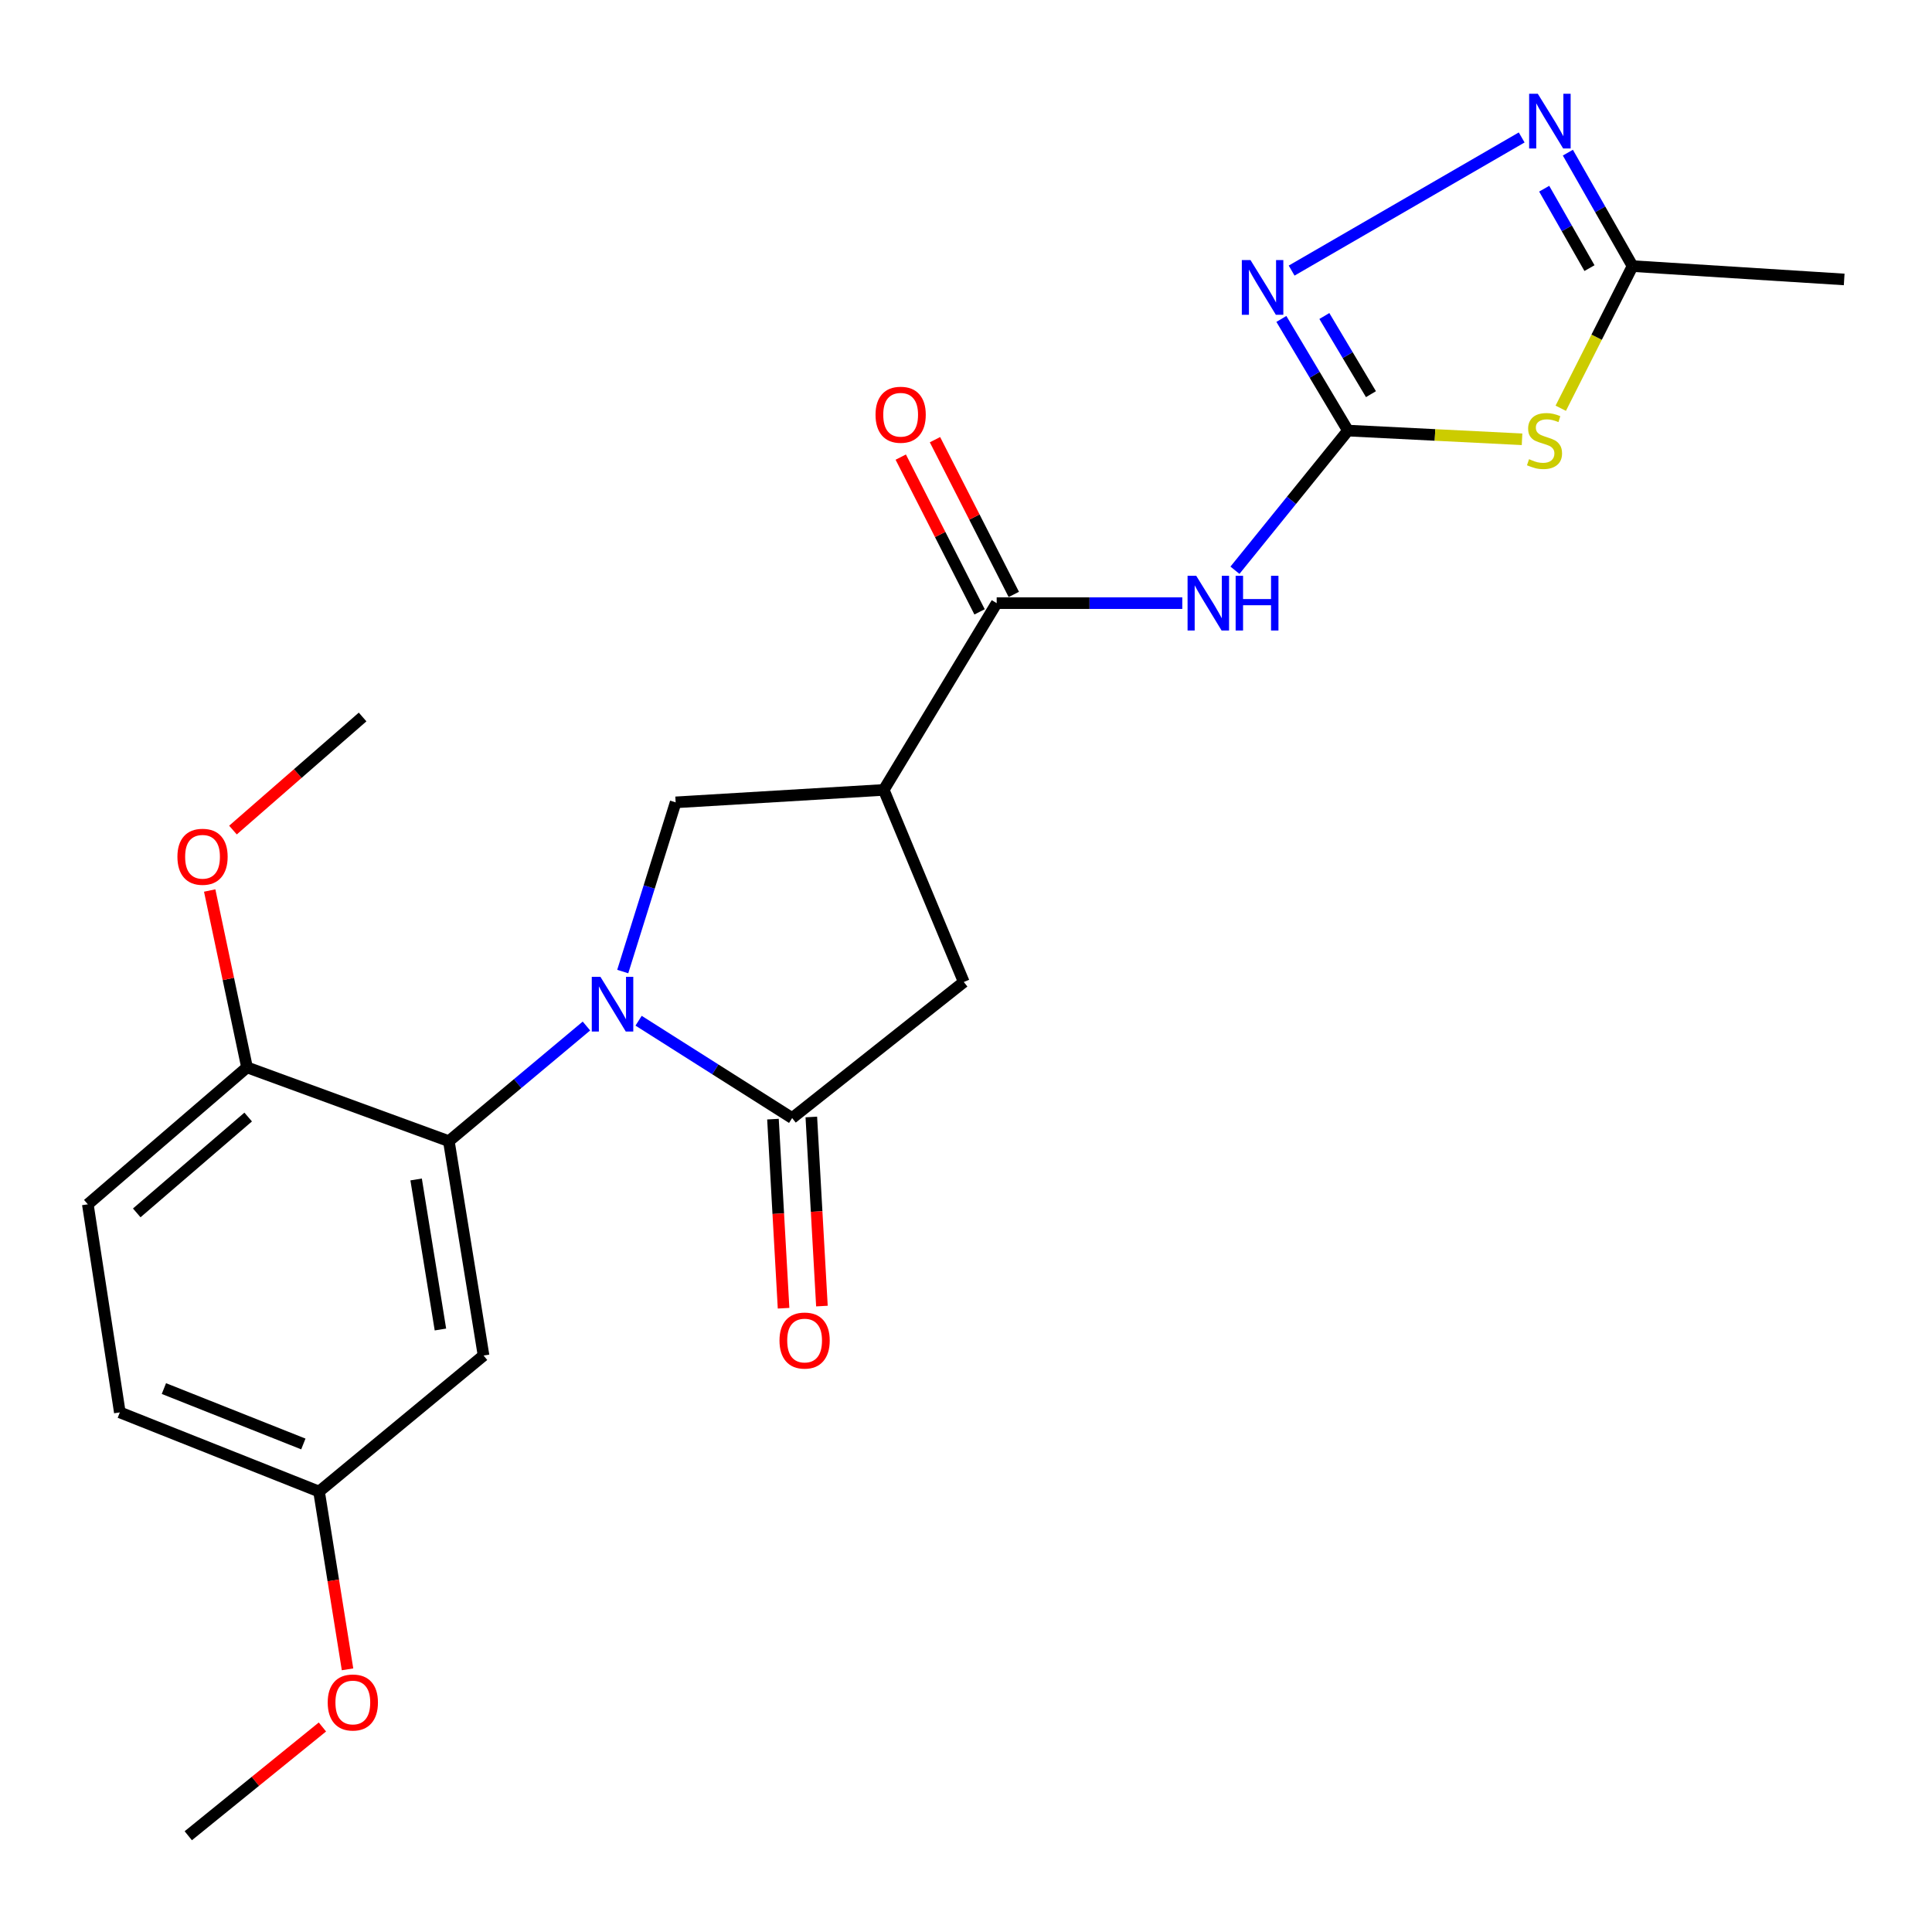 <?xml version='1.0' encoding='iso-8859-1'?>
<svg version='1.1' baseProfile='full'
              xmlns='http://www.w3.org/2000/svg'
                      xmlns:rdkit='http://www.rdkit.org/xml'
                      xmlns:xlink='http://www.w3.org/1999/xlink'
                  xml:space='preserve'
width='1000px' height='1000px' viewBox='0 0 1000 1000'>
<!-- END OF HEADER -->
<rect style='opacity:1.0;fill:#FFFFFF;stroke:none' width='1000' height='1000' x='0' y='0'> </rect>
<path class='bond-1' d='M 330.534,528.323 L 370.273,553.514' style='fill:none;fill-rule:evenodd;stroke:#0000FF;stroke-width:6px;stroke-linecap:butt;stroke-linejoin:miter;stroke-opacity:1' />
<path class='bond-1' d='M 370.273,553.514 L 410.012,578.705' style='fill:none;fill-rule:evenodd;stroke:#000000;stroke-width:6px;stroke-linecap:butt;stroke-linejoin:miter;stroke-opacity:1' />
<path class='bond-5' d='M 303.54,531.069 L 267.932,560.869' style='fill:none;fill-rule:evenodd;stroke:#0000FF;stroke-width:6px;stroke-linecap:butt;stroke-linejoin:miter;stroke-opacity:1' />
<path class='bond-5' d='M 267.932,560.869 L 232.323,590.669' style='fill:none;fill-rule:evenodd;stroke:#000000;stroke-width:6px;stroke-linecap:butt;stroke-linejoin:miter;stroke-opacity:1' />
<path class='bond-8' d='M 322.327,502.873 L 336.023,459.087' style='fill:none;fill-rule:evenodd;stroke:#0000FF;stroke-width:6px;stroke-linecap:butt;stroke-linejoin:miter;stroke-opacity:1' />
<path class='bond-8' d='M 336.023,459.087 L 349.718,415.3' style='fill:none;fill-rule:evenodd;stroke:#000000;stroke-width:6px;stroke-linecap:butt;stroke-linejoin:miter;stroke-opacity:1' />
<path class='bond-0' d='M 697.695,222.874 L 668.451,259.015' style='fill:none;fill-rule:evenodd;stroke:#000000;stroke-width:6px;stroke-linecap:butt;stroke-linejoin:miter;stroke-opacity:1' />
<path class='bond-0' d='M 668.451,259.015 L 639.208,295.156' style='fill:none;fill-rule:evenodd;stroke:#0000FF;stroke-width:6px;stroke-linecap:butt;stroke-linejoin:miter;stroke-opacity:1' />
<path class='bond-2' d='M 697.695,222.874 L 742.752,225.125' style='fill:none;fill-rule:evenodd;stroke:#000000;stroke-width:6px;stroke-linecap:butt;stroke-linejoin:miter;stroke-opacity:1' />
<path class='bond-2' d='M 742.752,225.125 L 787.81,227.375' style='fill:none;fill-rule:evenodd;stroke:#CCCC00;stroke-width:6px;stroke-linecap:butt;stroke-linejoin:miter;stroke-opacity:1' />
<path class='bond-6' d='M 697.695,222.874 L 680.465,193.976' style='fill:none;fill-rule:evenodd;stroke:#000000;stroke-width:6px;stroke-linecap:butt;stroke-linejoin:miter;stroke-opacity:1' />
<path class='bond-6' d='M 680.465,193.976 L 663.236,165.078' style='fill:none;fill-rule:evenodd;stroke:#0000FF;stroke-width:6px;stroke-linecap:butt;stroke-linejoin:miter;stroke-opacity:1' />
<path class='bond-6' d='M 709.605,204.022 L 697.544,183.793' style='fill:none;fill-rule:evenodd;stroke:#000000;stroke-width:6px;stroke-linecap:butt;stroke-linejoin:miter;stroke-opacity:1' />
<path class='bond-6' d='M 697.544,183.793 L 685.484,163.565' style='fill:none;fill-rule:evenodd;stroke:#0000FF;stroke-width:6px;stroke-linecap:butt;stroke-linejoin:miter;stroke-opacity:1' />
<path class='bond-11' d='M 410.012,578.705 L 498.851,508.281' style='fill:none;fill-rule:evenodd;stroke:#000000;stroke-width:6px;stroke-linecap:butt;stroke-linejoin:miter;stroke-opacity:1' />
<path class='bond-14' d='M 400.086,579.261 L 402.829,628.198' style='fill:none;fill-rule:evenodd;stroke:#000000;stroke-width:6px;stroke-linecap:butt;stroke-linejoin:miter;stroke-opacity:1' />
<path class='bond-14' d='M 402.829,628.198 L 405.573,677.135' style='fill:none;fill-rule:evenodd;stroke:#FF0000;stroke-width:6px;stroke-linecap:butt;stroke-linejoin:miter;stroke-opacity:1' />
<path class='bond-14' d='M 419.939,578.148 L 422.682,627.085' style='fill:none;fill-rule:evenodd;stroke:#000000;stroke-width:6px;stroke-linecap:butt;stroke-linejoin:miter;stroke-opacity:1' />
<path class='bond-14' d='M 422.682,627.085 L 425.426,676.022' style='fill:none;fill-rule:evenodd;stroke:#FF0000;stroke-width:6px;stroke-linecap:butt;stroke-linejoin:miter;stroke-opacity:1' />
<path class='bond-10' d='M 807.844,211.309 L 826.425,174.523' style='fill:none;fill-rule:evenodd;stroke:#CCCC00;stroke-width:6px;stroke-linecap:butt;stroke-linejoin:miter;stroke-opacity:1' />
<path class='bond-10' d='M 826.425,174.523 L 845.005,137.736' style='fill:none;fill-rule:evenodd;stroke:#000000;stroke-width:6px;stroke-linecap:butt;stroke-linejoin:miter;stroke-opacity:1' />
<path class='bond-3' d='M 457.425,408.859 L 349.718,415.3' style='fill:none;fill-rule:evenodd;stroke:#000000;stroke-width:6px;stroke-linecap:butt;stroke-linejoin:miter;stroke-opacity:1' />
<path class='bond-7' d='M 457.425,408.859 L 515.885,312.188' style='fill:none;fill-rule:evenodd;stroke:#000000;stroke-width:6px;stroke-linecap:butt;stroke-linejoin:miter;stroke-opacity:1' />
<path class='bond-24' d='M 457.425,408.859 L 498.851,508.281' style='fill:none;fill-rule:evenodd;stroke:#000000;stroke-width:6px;stroke-linecap:butt;stroke-linejoin:miter;stroke-opacity:1' />
<path class='bond-4' d='M 611.948,312.188 L 563.917,312.188' style='fill:none;fill-rule:evenodd;stroke:#0000FF;stroke-width:6px;stroke-linecap:butt;stroke-linejoin:miter;stroke-opacity:1' />
<path class='bond-4' d='M 563.917,312.188 L 515.885,312.188' style='fill:none;fill-rule:evenodd;stroke:#000000;stroke-width:6px;stroke-linecap:butt;stroke-linejoin:miter;stroke-opacity:1' />
<path class='bond-12' d='M 232.323,590.669 L 250.286,701.612' style='fill:none;fill-rule:evenodd;stroke:#000000;stroke-width:6px;stroke-linecap:butt;stroke-linejoin:miter;stroke-opacity:1' />
<path class='bond-12' d='M 215.389,610.488 L 227.962,688.149' style='fill:none;fill-rule:evenodd;stroke:#000000;stroke-width:6px;stroke-linecap:butt;stroke-linejoin:miter;stroke-opacity:1' />
<path class='bond-13' d='M 232.323,590.669 L 127.853,552.469' style='fill:none;fill-rule:evenodd;stroke:#000000;stroke-width:6px;stroke-linecap:butt;stroke-linejoin:miter;stroke-opacity:1' />
<path class='bond-9' d='M 668.543,140.059 L 787.619,71.145' style='fill:none;fill-rule:evenodd;stroke:#0000FF;stroke-width:6px;stroke-linecap:butt;stroke-linejoin:miter;stroke-opacity:1' />
<path class='bond-15' d='M 524.745,307.676 L 504.345,267.625' style='fill:none;fill-rule:evenodd;stroke:#000000;stroke-width:6px;stroke-linecap:butt;stroke-linejoin:miter;stroke-opacity:1' />
<path class='bond-15' d='M 504.345,267.625 L 483.946,227.575' style='fill:none;fill-rule:evenodd;stroke:#FF0000;stroke-width:6px;stroke-linecap:butt;stroke-linejoin:miter;stroke-opacity:1' />
<path class='bond-15' d='M 507.026,316.701 L 486.627,276.65' style='fill:none;fill-rule:evenodd;stroke:#000000;stroke-width:6px;stroke-linecap:butt;stroke-linejoin:miter;stroke-opacity:1' />
<path class='bond-15' d='M 486.627,276.65 L 466.228,236.6' style='fill:none;fill-rule:evenodd;stroke:#FF0000;stroke-width:6px;stroke-linecap:butt;stroke-linejoin:miter;stroke-opacity:1' />
<path class='bond-26' d='M 811.525,79.014 L 828.265,108.375' style='fill:none;fill-rule:evenodd;stroke:#0000FF;stroke-width:6px;stroke-linecap:butt;stroke-linejoin:miter;stroke-opacity:1' />
<path class='bond-26' d='M 828.265,108.375 L 845.005,137.736' style='fill:none;fill-rule:evenodd;stroke:#000000;stroke-width:6px;stroke-linecap:butt;stroke-linejoin:miter;stroke-opacity:1' />
<path class='bond-26' d='M 799.273,97.671 L 810.991,118.224' style='fill:none;fill-rule:evenodd;stroke:#0000FF;stroke-width:6px;stroke-linecap:butt;stroke-linejoin:miter;stroke-opacity:1' />
<path class='bond-26' d='M 810.991,118.224 L 822.709,138.777' style='fill:none;fill-rule:evenodd;stroke:#000000;stroke-width:6px;stroke-linecap:butt;stroke-linejoin:miter;stroke-opacity:1' />
<path class='bond-21' d='M 845.005,137.736 L 954.545,144.64' style='fill:none;fill-rule:evenodd;stroke:#000000;stroke-width:6px;stroke-linecap:butt;stroke-linejoin:miter;stroke-opacity:1' />
<path class='bond-17' d='M 250.286,701.612 L 165.136,772.025' style='fill:none;fill-rule:evenodd;stroke:#000000;stroke-width:6px;stroke-linecap:butt;stroke-linejoin:miter;stroke-opacity:1' />
<path class='bond-16' d='M 127.853,552.469 L 45.455,623.345' style='fill:none;fill-rule:evenodd;stroke:#000000;stroke-width:6px;stroke-linecap:butt;stroke-linejoin:miter;stroke-opacity:1' />
<path class='bond-16' d='M 128.46,578.175 L 70.781,627.789' style='fill:none;fill-rule:evenodd;stroke:#000000;stroke-width:6px;stroke-linecap:butt;stroke-linejoin:miter;stroke-opacity:1' />
<path class='bond-19' d='M 127.853,552.469 L 118.194,506.698' style='fill:none;fill-rule:evenodd;stroke:#000000;stroke-width:6px;stroke-linecap:butt;stroke-linejoin:miter;stroke-opacity:1' />
<path class='bond-19' d='M 118.194,506.698 L 108.535,460.928' style='fill:none;fill-rule:evenodd;stroke:#FF0000;stroke-width:6px;stroke-linecap:butt;stroke-linejoin:miter;stroke-opacity:1' />
<path class='bond-18' d='M 45.455,623.345 L 62.025,731.052' style='fill:none;fill-rule:evenodd;stroke:#000000;stroke-width:6px;stroke-linecap:butt;stroke-linejoin:miter;stroke-opacity:1' />
<path class='bond-20' d='M 165.136,772.025 L 172.511,818.033' style='fill:none;fill-rule:evenodd;stroke:#000000;stroke-width:6px;stroke-linecap:butt;stroke-linejoin:miter;stroke-opacity:1' />
<path class='bond-20' d='M 172.511,818.033 L 179.885,864.042' style='fill:none;fill-rule:evenodd;stroke:#FF0000;stroke-width:6px;stroke-linecap:butt;stroke-linejoin:miter;stroke-opacity:1' />
<path class='bond-25' d='M 165.136,772.025 L 62.025,731.052' style='fill:none;fill-rule:evenodd;stroke:#000000;stroke-width:6px;stroke-linecap:butt;stroke-linejoin:miter;stroke-opacity:1' />
<path class='bond-25' d='M 157.012,747.4 L 84.834,718.719' style='fill:none;fill-rule:evenodd;stroke:#000000;stroke-width:6px;stroke-linecap:butt;stroke-linejoin:miter;stroke-opacity:1' />
<path class='bond-22' d='M 120.58,429.644 L 154.131,400.378' style='fill:none;fill-rule:evenodd;stroke:#FF0000;stroke-width:6px;stroke-linecap:butt;stroke-linejoin:miter;stroke-opacity:1' />
<path class='bond-22' d='M 154.131,400.378 L 187.683,371.112' style='fill:none;fill-rule:evenodd;stroke:#000000;stroke-width:6px;stroke-linecap:butt;stroke-linejoin:miter;stroke-opacity:1' />
<path class='bond-23' d='M 166.882,893.886 L 132.167,922.032' style='fill:none;fill-rule:evenodd;stroke:#FF0000;stroke-width:6px;stroke-linecap:butt;stroke-linejoin:miter;stroke-opacity:1' />
<path class='bond-23' d='M 132.167,922.032 L 97.452,950.178' style='fill:none;fill-rule:evenodd;stroke:#000000;stroke-width:6px;stroke-linecap:butt;stroke-linejoin:miter;stroke-opacity:1' />
<path  class='atom-0' d='M 310.782 505.61
L 320.062 520.61
Q 320.982 522.09, 322.462 524.77
Q 323.942 527.45, 324.022 527.61
L 324.022 505.61
L 327.782 505.61
L 327.782 533.93
L 323.902 533.93
L 313.942 517.53
Q 312.782 515.61, 311.542 513.41
Q 310.342 511.21, 309.982 510.53
L 309.982 533.93
L 306.302 533.93
L 306.302 505.61
L 310.782 505.61
' fill='#0000FF'/>
<path  class='atom-3' d='M 791.436 237.676
Q 791.756 237.796, 793.076 238.356
Q 794.396 238.916, 795.836 239.276
Q 797.316 239.596, 798.756 239.596
Q 801.436 239.596, 802.996 238.316
Q 804.556 236.996, 804.556 234.716
Q 804.556 233.156, 803.756 232.196
Q 802.996 231.236, 801.796 230.716
Q 800.596 230.196, 798.596 229.596
Q 796.076 228.836, 794.556 228.116
Q 793.076 227.396, 791.996 225.876
Q 790.956 224.356, 790.956 221.796
Q 790.956 218.236, 793.356 216.036
Q 795.796 213.836, 800.596 213.836
Q 803.876 213.836, 807.596 215.396
L 806.676 218.476
Q 803.276 217.076, 800.716 217.076
Q 797.956 217.076, 796.436 218.236
Q 794.916 219.356, 794.956 221.316
Q 794.956 222.836, 795.716 223.756
Q 796.516 224.676, 797.636 225.196
Q 798.796 225.716, 800.716 226.316
Q 803.276 227.116, 804.796 227.916
Q 806.316 228.716, 807.396 230.356
Q 808.516 231.956, 808.516 234.716
Q 808.516 238.636, 805.876 240.756
Q 803.276 242.836, 798.916 242.836
Q 796.396 242.836, 794.476 242.276
Q 792.596 241.756, 790.356 240.836
L 791.436 237.676
' fill='#CCCC00'/>
<path  class='atom-5' d='M 619.166 298.028
L 628.446 313.028
Q 629.366 314.508, 630.846 317.188
Q 632.326 319.868, 632.406 320.028
L 632.406 298.028
L 636.166 298.028
L 636.166 326.348
L 632.286 326.348
L 622.326 309.948
Q 621.166 308.028, 619.926 305.828
Q 618.726 303.628, 618.366 302.948
L 618.366 326.348
L 614.686 326.348
L 614.686 298.028
L 619.166 298.028
' fill='#0000FF'/>
<path  class='atom-5' d='M 639.566 298.028
L 643.406 298.028
L 643.406 310.068
L 657.886 310.068
L 657.886 298.028
L 661.726 298.028
L 661.726 326.348
L 657.886 326.348
L 657.886 313.268
L 643.406 313.268
L 643.406 326.348
L 639.566 326.348
L 639.566 298.028
' fill='#0000FF'/>
<path  class='atom-7' d='M 647.247 134.601
L 656.527 149.601
Q 657.447 151.081, 658.927 153.761
Q 660.407 156.441, 660.487 156.601
L 660.487 134.601
L 664.247 134.601
L 664.247 162.921
L 660.367 162.921
L 650.407 146.521
Q 649.247 144.601, 648.007 142.401
Q 646.807 140.201, 646.447 139.521
L 646.447 162.921
L 642.767 162.921
L 642.767 134.601
L 647.247 134.601
' fill='#0000FF'/>
<path  class='atom-10' d='M 795.96 48.535
L 805.24 63.535
Q 806.16 65.015, 807.64 67.695
Q 809.12 70.375, 809.2 70.535
L 809.2 48.535
L 812.96 48.535
L 812.96 76.855
L 809.08 76.855
L 799.12 60.455
Q 797.96 58.535, 796.72 56.335
Q 795.52 54.135, 795.16 53.455
L 795.16 76.855
L 791.48 76.855
L 791.48 48.535
L 795.96 48.535
' fill='#0000FF'/>
<path  class='atom-15' d='M 403.464 693.86
Q 403.464 687.06, 406.824 683.26
Q 410.184 679.46, 416.464 679.46
Q 422.744 679.46, 426.104 683.26
Q 429.464 687.06, 429.464 693.86
Q 429.464 700.74, 426.064 704.66
Q 422.664 708.54, 416.464 708.54
Q 410.224 708.54, 406.824 704.66
Q 403.464 700.78, 403.464 693.86
M 416.464 705.34
Q 420.784 705.34, 423.104 702.46
Q 425.464 699.54, 425.464 693.86
Q 425.464 688.3, 423.104 685.5
Q 420.784 682.66, 416.464 682.66
Q 412.144 682.66, 409.784 685.46
Q 407.464 688.26, 407.464 693.86
Q 407.464 699.58, 409.784 702.46
Q 412.144 705.34, 416.464 705.34
' fill='#FF0000'/>
<path  class='atom-16' d='M 453.174 214.669
Q 453.174 207.869, 456.534 204.069
Q 459.894 200.269, 466.174 200.269
Q 472.454 200.269, 475.814 204.069
Q 479.174 207.869, 479.174 214.669
Q 479.174 221.549, 475.774 225.469
Q 472.374 229.349, 466.174 229.349
Q 459.934 229.349, 456.534 225.469
Q 453.174 221.589, 453.174 214.669
M 466.174 226.149
Q 470.494 226.149, 472.814 223.269
Q 475.174 220.349, 475.174 214.669
Q 475.174 209.109, 472.814 206.309
Q 470.494 203.469, 466.174 203.469
Q 461.854 203.469, 459.494 206.269
Q 457.174 209.069, 457.174 214.669
Q 457.174 220.389, 459.494 223.269
Q 461.854 226.149, 466.174 226.149
' fill='#FF0000'/>
<path  class='atom-20' d='M 91.832 443.461
Q 91.832 436.661, 95.192 432.861
Q 98.552 429.061, 104.831 429.061
Q 111.111 429.061, 114.471 432.861
Q 117.831 436.661, 117.831 443.461
Q 117.831 450.341, 114.431 454.261
Q 111.031 458.141, 104.831 458.141
Q 98.591 458.141, 95.192 454.261
Q 91.832 450.381, 91.832 443.461
M 104.831 454.941
Q 109.151 454.941, 111.471 452.061
Q 113.831 449.141, 113.831 443.461
Q 113.831 437.901, 111.471 435.101
Q 109.151 432.261, 104.831 432.261
Q 100.511 432.261, 98.151 435.061
Q 95.832 437.861, 95.832 443.461
Q 95.832 449.181, 98.151 452.061
Q 100.511 454.941, 104.831 454.941
' fill='#FF0000'/>
<path  class='atom-21' d='M 169.623 881.204
Q 169.623 874.404, 172.983 870.604
Q 176.343 866.804, 182.623 866.804
Q 188.903 866.804, 192.263 870.604
Q 195.623 874.404, 195.623 881.204
Q 195.623 888.084, 192.223 892.004
Q 188.823 895.884, 182.623 895.884
Q 176.383 895.884, 172.983 892.004
Q 169.623 888.124, 169.623 881.204
M 182.623 892.684
Q 186.943 892.684, 189.263 889.804
Q 191.623 886.884, 191.623 881.204
Q 191.623 875.644, 189.263 872.844
Q 186.943 870.004, 182.623 870.004
Q 178.303 870.004, 175.943 872.804
Q 173.623 875.604, 173.623 881.204
Q 173.623 886.924, 175.943 889.804
Q 178.303 892.684, 182.623 892.684
' fill='#FF0000'/>
</svg>
